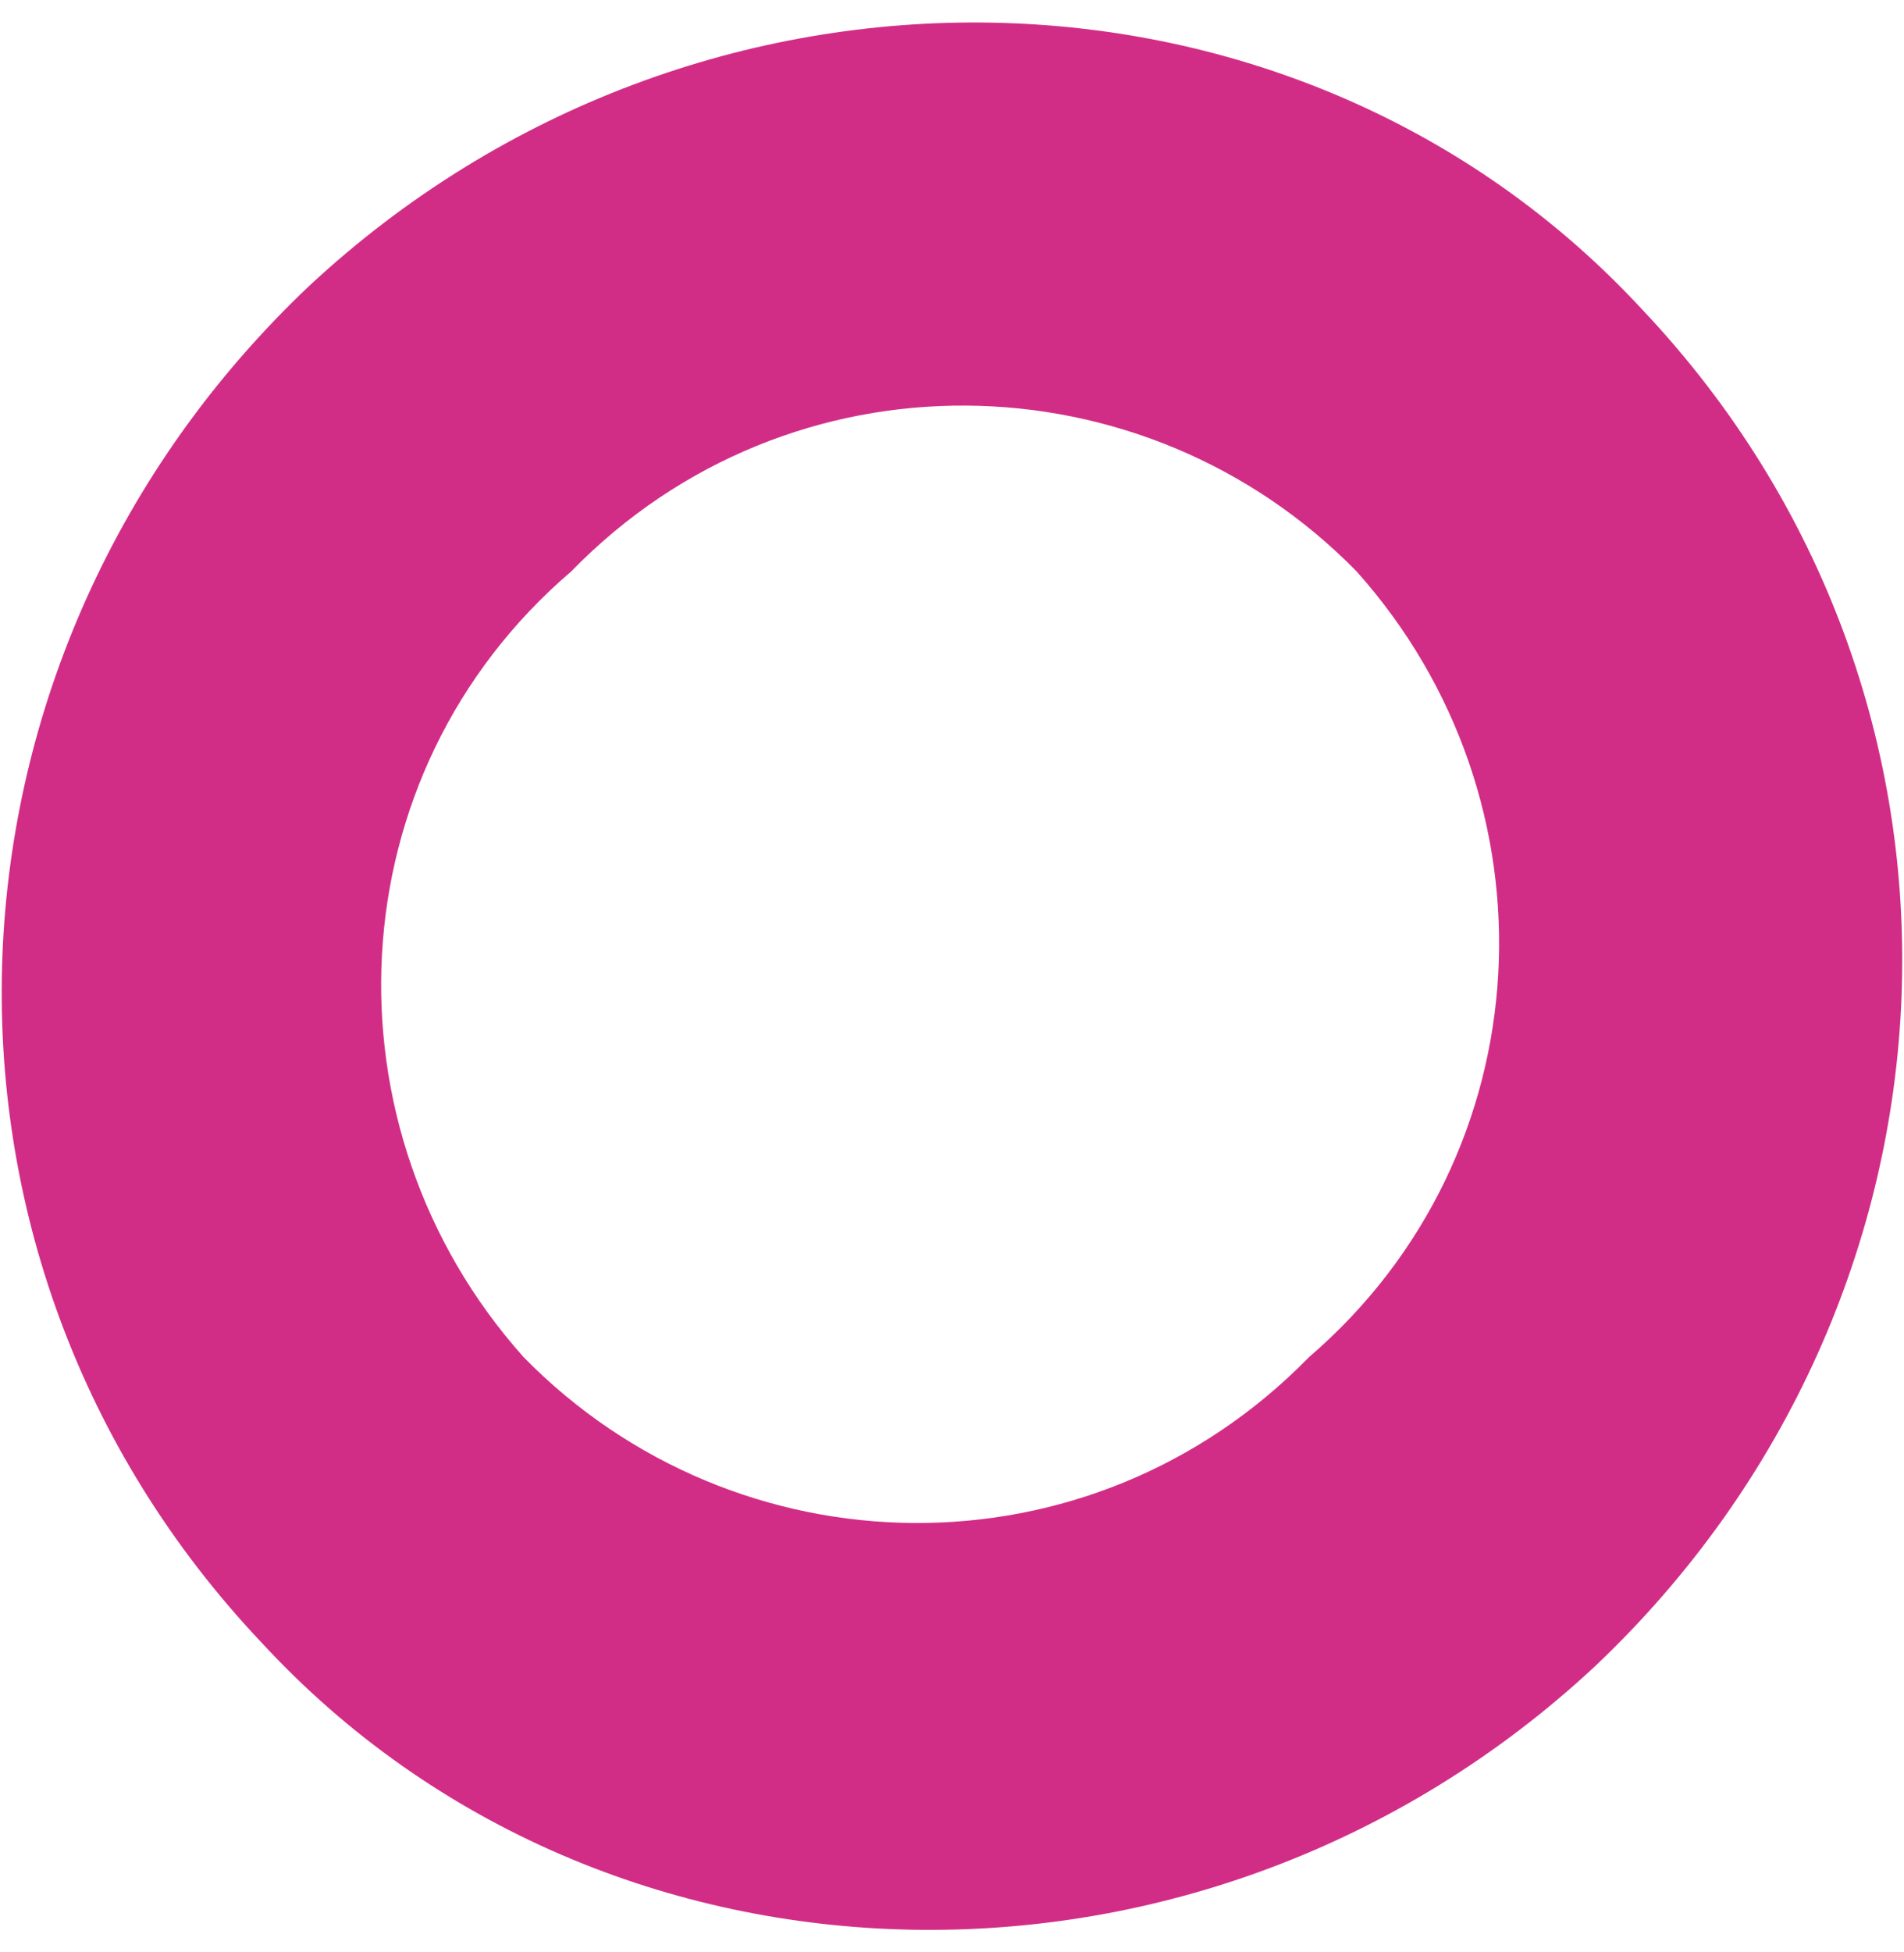 <svg xmlns="http://www.w3.org/2000/svg" width="80" height="82" viewBox="0 0 80 82" fill="none"><path fill-rule="evenodd" clip-rule="evenodd" d="M11 69C-4.429 52.7 -3.303 27.418 13 12C29.304 -3.168 54.556 -2.627 69 13C84.417 29.303 83.31 54.58 67 70C50.703 85.165 25.432 84.63 11 69ZM22 57C30.949 66.134 45.772 66.441 55 57C64.928 48.472 65.608 33.624 57 24C48.077 14.878 33.203 14.549 24 24C14.047 32.517 13.418 47.388 22 57Z" fill="#D22D86"></path></svg>